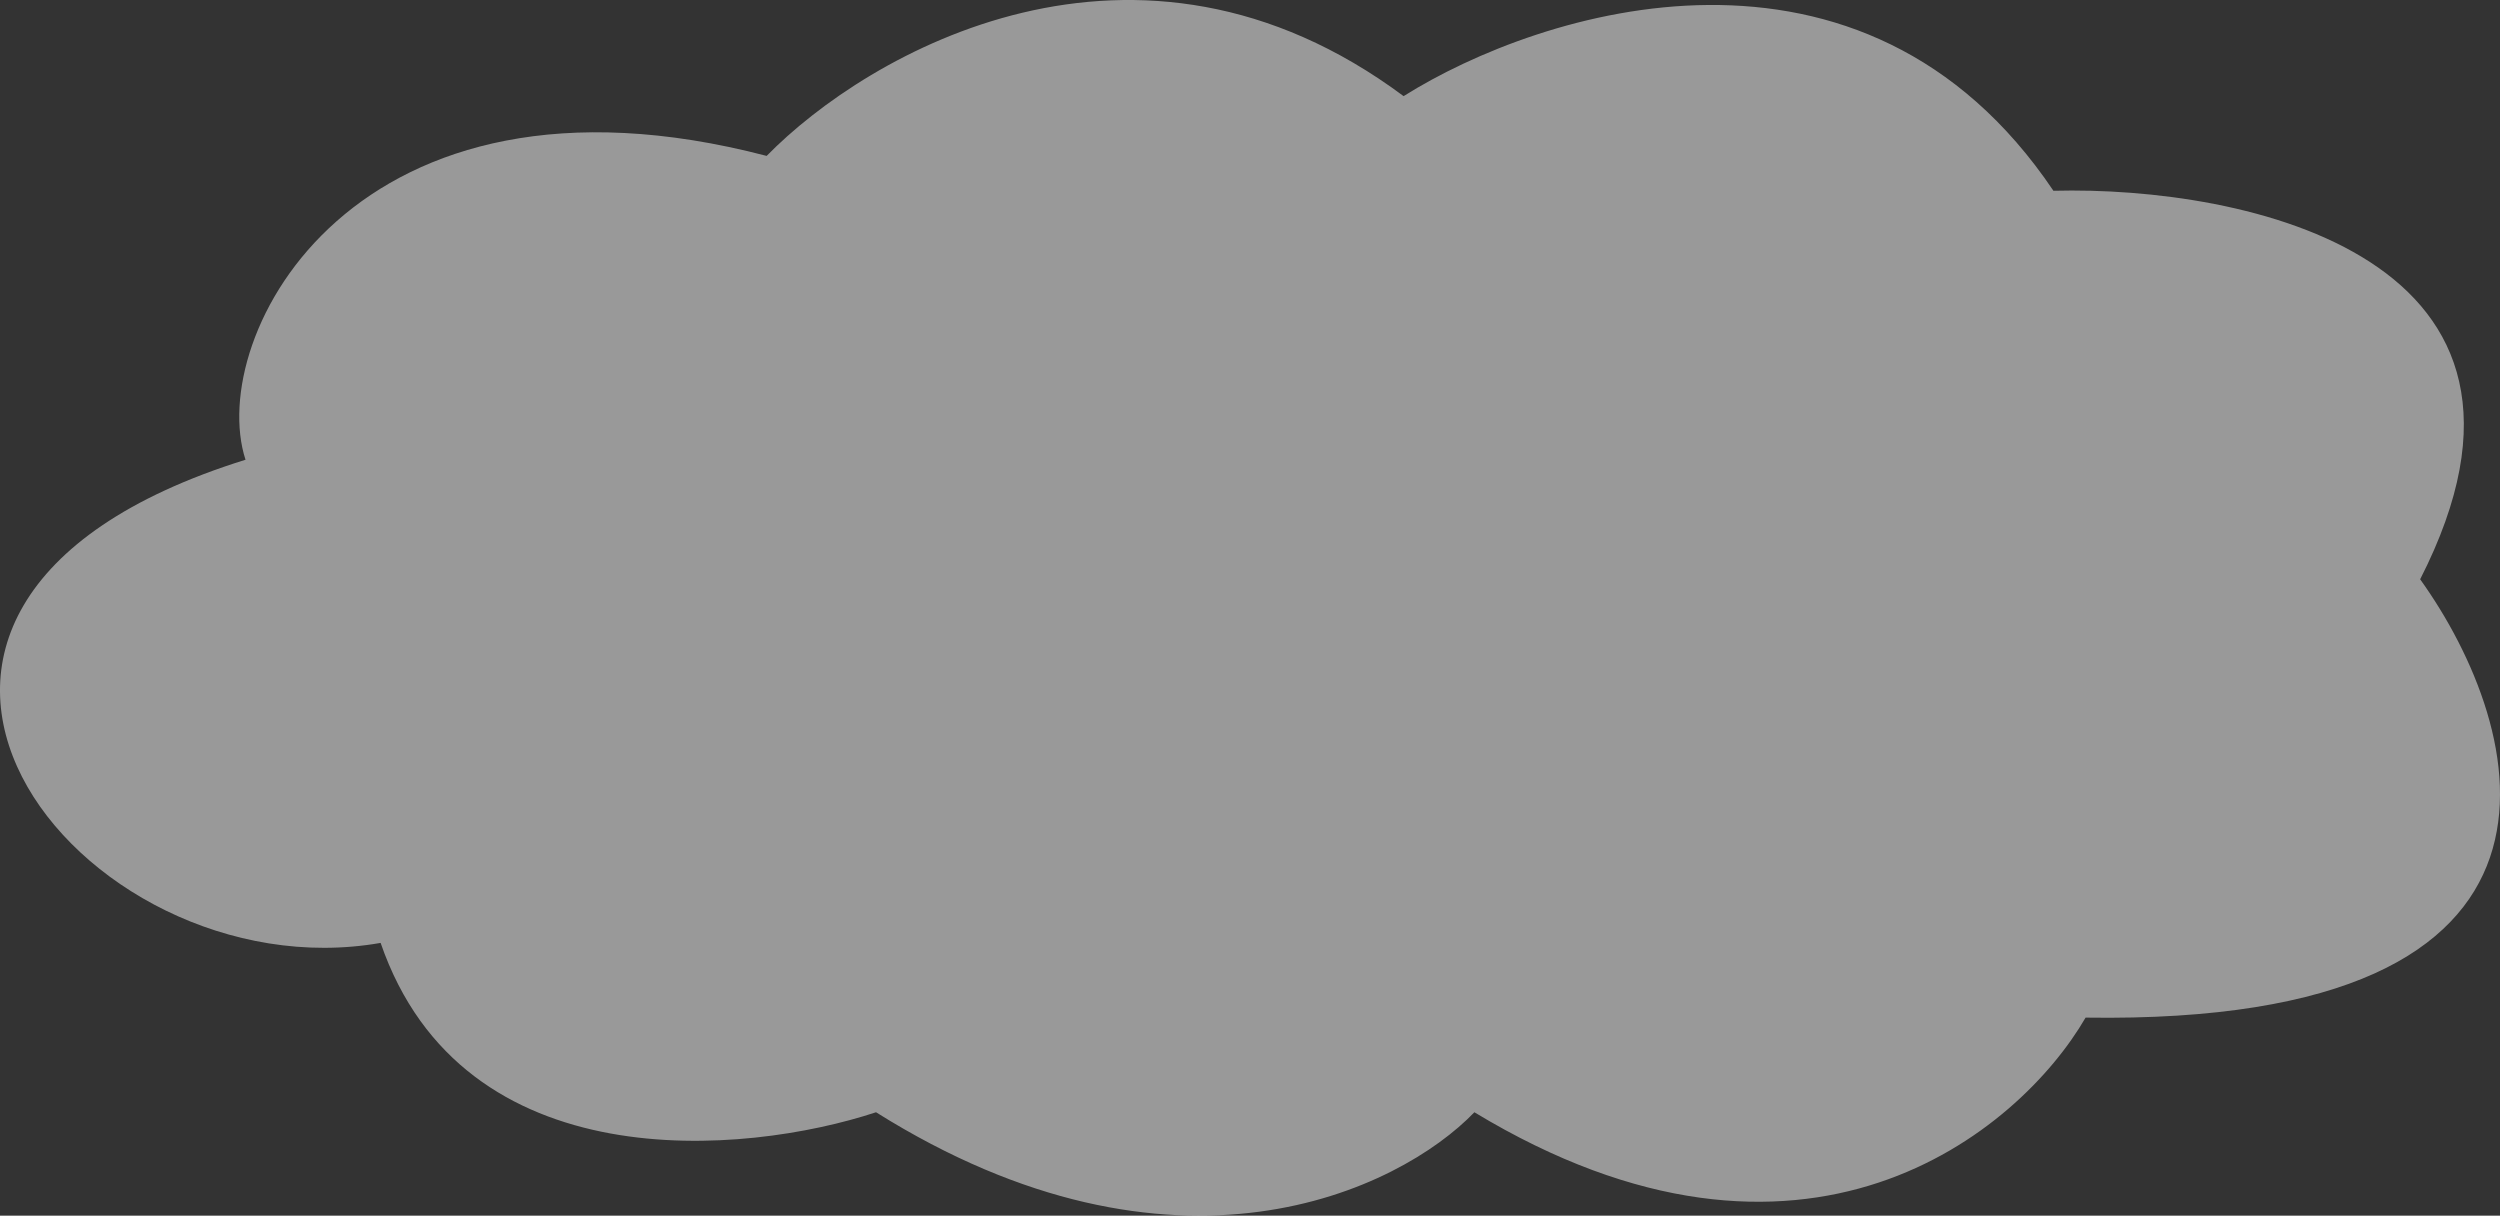 <svg width="364" height="177" viewBox="0 0 364 177" fill="none" xmlns="http://www.w3.org/2000/svg">
<rect x="0" y="0" width="364" height="177" fill="#333333" stroke="none"/>
<path d="M204.365 13.998C165.396 -15.011 126.301 7.712 111.625 22.7C51.672 7.035 29.918 48.958 35.747 66.939C-33.485 88.5 11.628 144.989 55.419 137.286C67.41 172.097 108.503 168.229 127.55 161.944C171.016 189.212 203.741 173.306 214.67 161.944C262.632 190.953 293.982 164.845 303.662 148.164C380.103 149.325 367.987 106.101 352.374 84.344C376.356 37.35 326.769 27.052 298.979 27.777C271.25 -13.416 224.349 1.427 204.365 13.998Z" fill="white" fill-opacity="0.5"/>
</svg>
